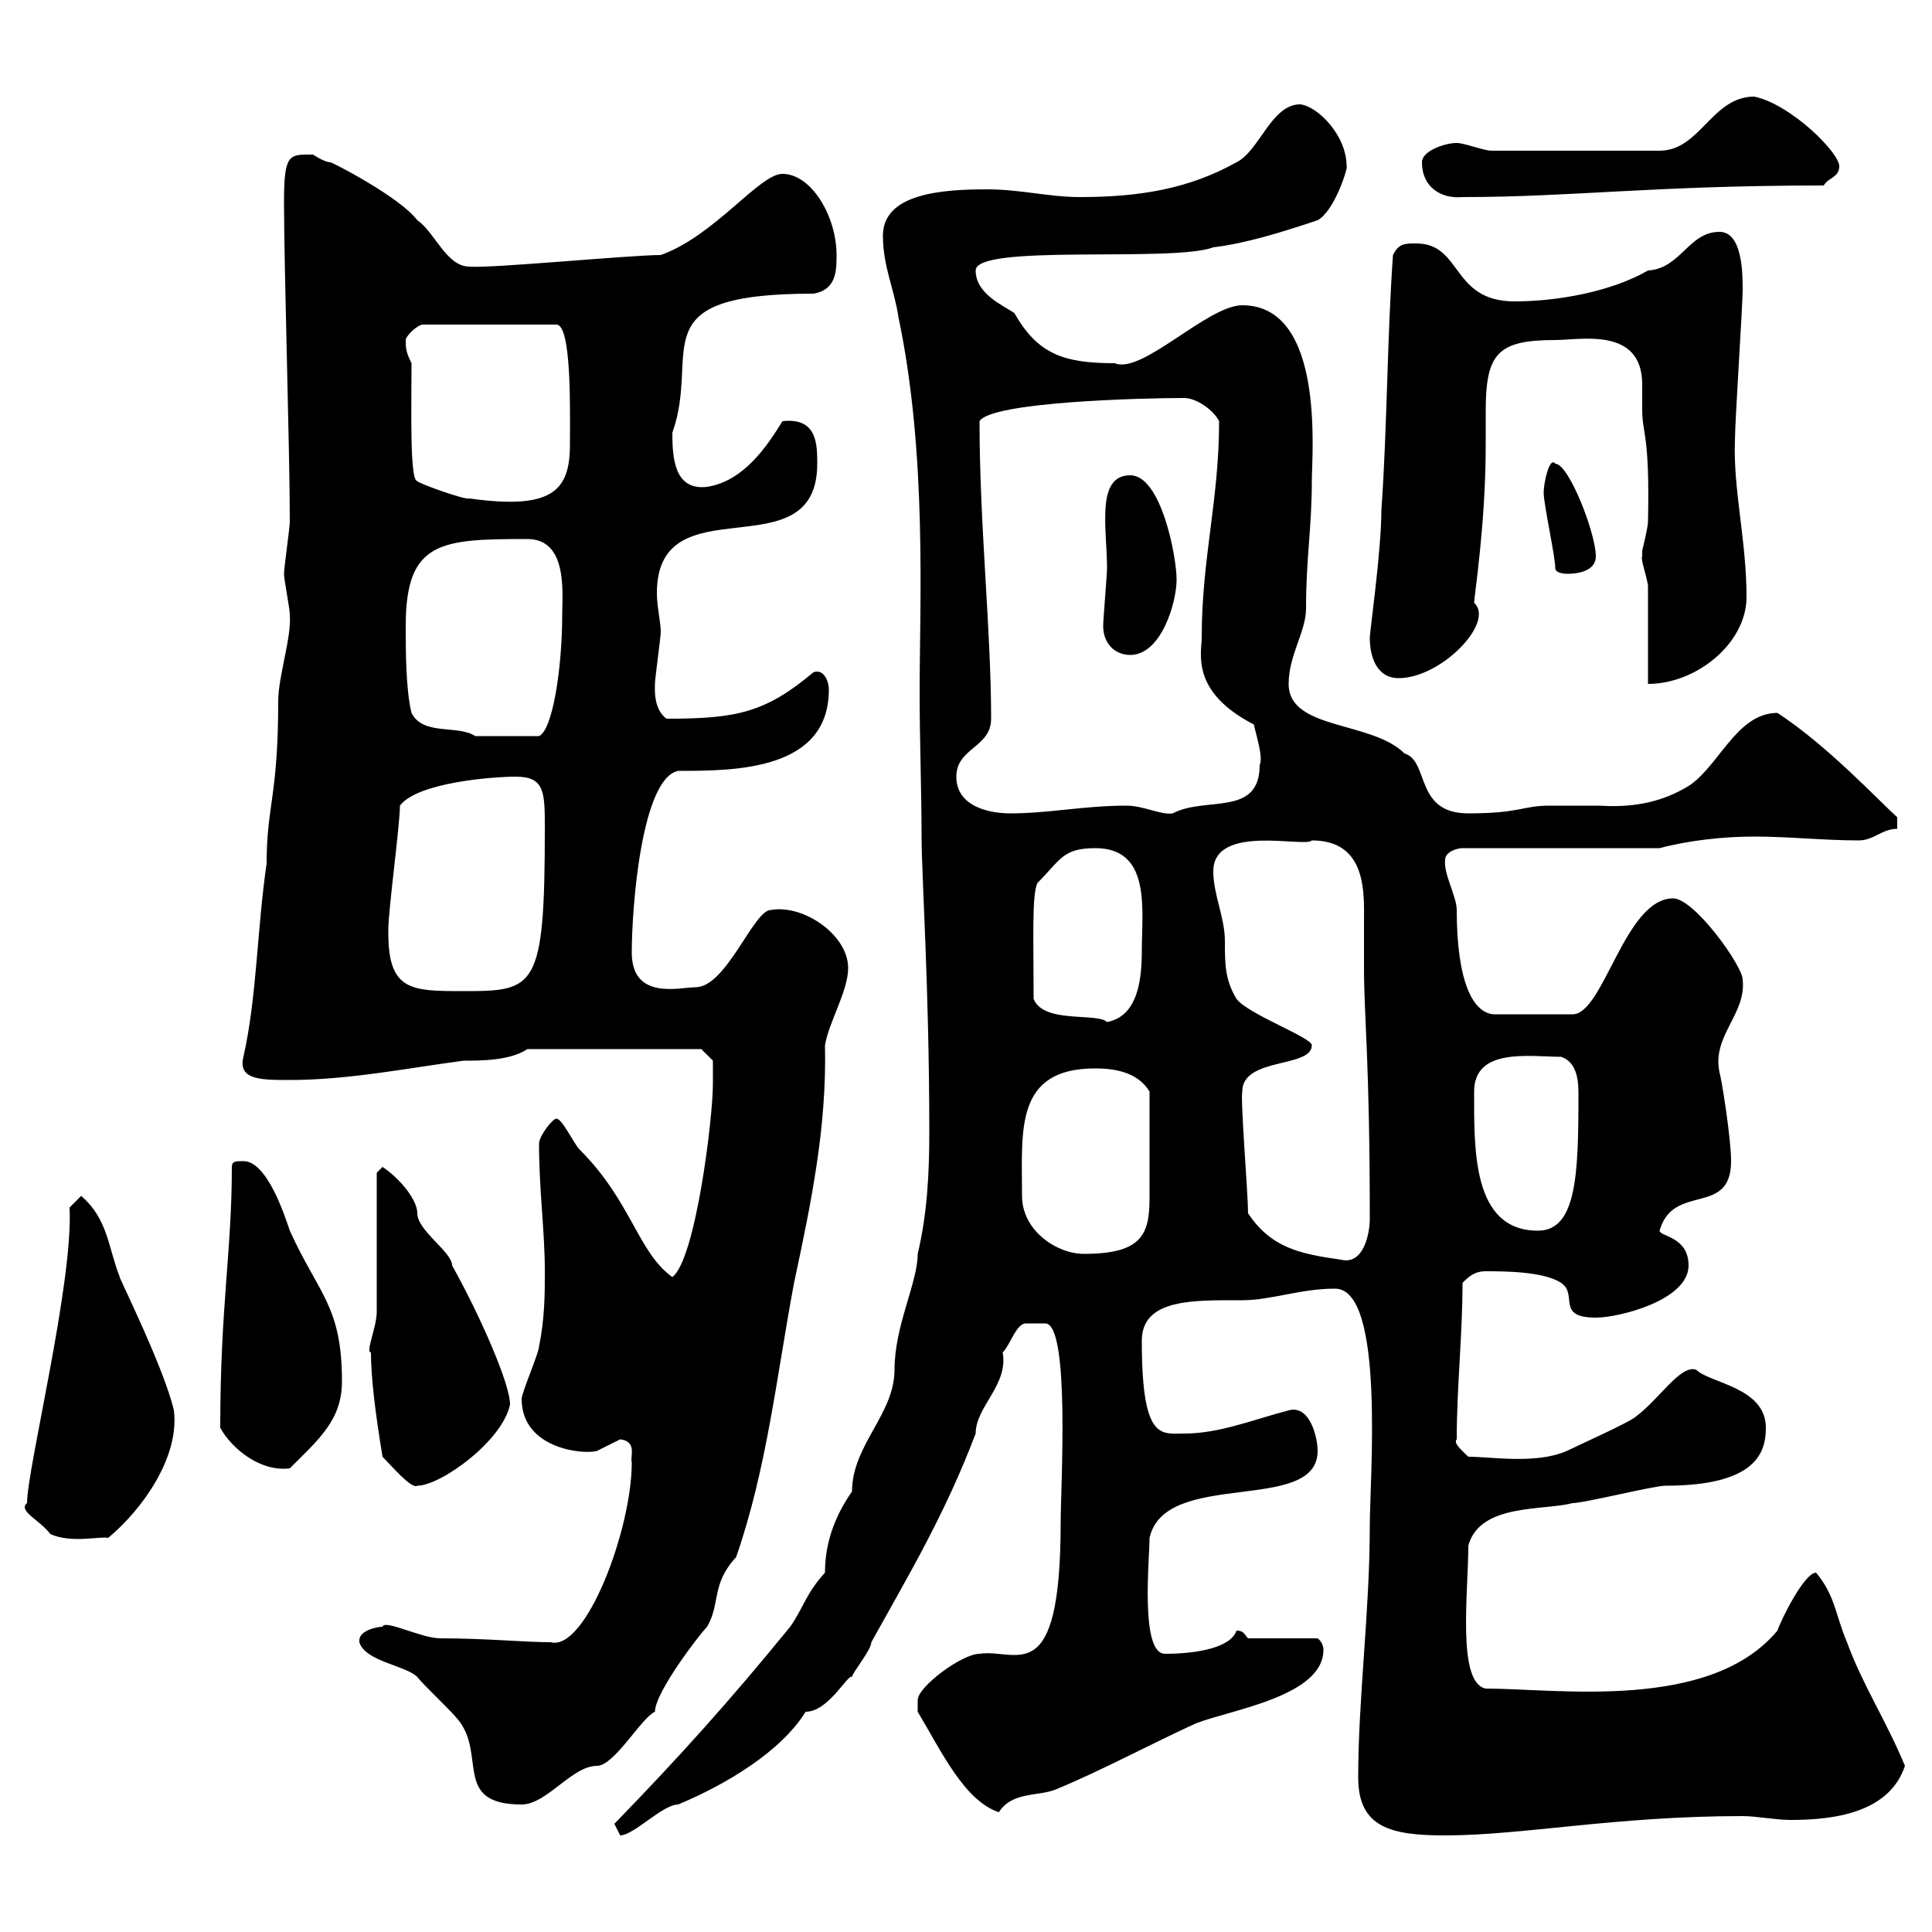 <svg xmlns="http://www.w3.org/2000/svg" xmlns:xlink="http://www.w3.org/1999/xlink" width="300" height="300"><path d="M95.40 283.20C95.40 283.20 96.30 285 96.30 285C98.40 285 102.90 280.20 105.30 280.20C112.50 277.20 121.20 272.10 125.10 265.80C128.70 265.80 131.70 259.80 132.30 260.40C132.30 259.80 135.30 256.20 135.30 255C141.30 244.20 146.70 235.20 151.50 222.60C151.50 218.40 156.60 215.10 155.70 210C156.90 208.80 157.80 205.50 159.30 205.50C159.60 205.50 160.50 205.50 161.10 205.50C161.40 205.50 162 205.50 162.30 205.50C166.20 205.50 164.70 231 164.70 236.40C164.70 262.80 157.80 255.90 152.10 256.80C149.40 256.80 142.50 261.90 142.50 264C142.50 264 142.50 265.80 142.50 265.80C146.10 271.80 149.70 279.60 155.10 281.40C157.20 278.10 161.40 279 164.10 277.80C171.30 274.80 178.50 270.90 185.70 267.60C191.10 265.50 205.50 263.40 205.50 256.20C205.50 255 204.60 254.40 204.60 254.40L193.80 254.40C193.20 253.80 193.20 253.20 192 253.20C191.10 255.90 185.70 256.80 180.90 256.80C177 256.80 178.50 242.10 178.50 238.80C180.90 228 204.60 235.20 204.60 225.30C204.60 223.20 203.40 218.10 200.10 219C194.40 220.50 189.30 222.60 183.90 222.60C180.30 222.60 177.30 223.80 177.30 208.20C177.30 201.60 185.40 201.90 192.90 201.90C197.40 201.90 201.90 200.10 207.30 200.10C215.10 200.10 212.70 229.50 212.70 237C212.70 250.20 210.90 263.70 210.90 276C210.90 283.80 216 285 224.40 285C236.40 285 250.80 282 270.60 282C272.70 282 275.70 282.60 278.10 282.60C285 282.60 293.40 281.40 295.80 274.20C292.80 267 289.20 261.60 286.80 255C285 250.80 285 247.80 282 244.20C280.20 244.20 276.60 251.40 276 253.20C265.50 265.80 241.80 262.20 230.70 262.20C226.20 261.30 228 247.20 228 240C229.80 233.40 239.70 234.60 244.20 233.40C246 233.40 256.80 230.70 258.60 230.70C273 230.70 274.20 225.30 274.20 221.70C274.20 215.40 265.50 214.80 263.40 212.70C261 211.80 257.70 217.20 254.10 219.90C253.20 220.80 245.10 224.40 243.30 225.30C238.50 227.40 231.60 226.20 228 226.20C227.10 225.30 225.60 224.10 226.20 223.50C226.20 215.40 227.10 207.30 227.10 199.20C228 198.30 228.90 197.40 230.70 197.40C233.40 197.40 239.70 197.40 242.40 199.20C245.10 201 241.50 204.60 247.80 204.60C251.40 204.60 262.20 201.90 262.20 196.50C262.20 192 257.70 192 257.70 191.10C259.80 183.60 268.80 189 268.80 180.30C268.80 176.70 267.30 167.40 267 166.50C265.80 160.80 271.20 157.50 270.60 152.10C270.60 150 263.10 139.50 259.80 139.50C252.30 139.50 249 157.50 244.20 157.50L232.50 157.50C228.60 157.80 226.20 152.10 226.20 141.30C226.20 139.20 224.10 135.60 224.40 133.50C224.40 132.30 226.20 131.70 227.10 131.70L257.70 131.70C262.20 130.50 267.60 129.90 272.40 129.90C277.80 129.90 283.20 130.50 288.60 130.50C291 130.50 292.20 128.70 294.60 128.70L294.60 126.90C291.60 124.20 283.80 115.80 276 110.70C269.40 110.70 266.70 119.70 261.60 122.40C257.40 124.80 252.90 125.40 248.40 125.10C245.70 125.10 243.30 125.10 240.60 125.10C236.40 125.10 236.10 126.30 228 126.30C219.60 126.30 222 118.20 218.10 117C213 111.90 200.10 113.40 200.10 106.20C200.10 101.70 202.80 98.10 202.80 94.50C202.80 86.70 203.70 81.90 203.70 74.70C203.70 70.50 205.80 47.40 192.90 47.40C187.50 47.40 177.30 58.20 173.10 56.40C165 56.40 161.10 54.90 157.50 48.60C155.70 47.40 151.50 45.60 151.50 42C151.50 37.80 182.10 40.80 188.40 38.40C193.50 37.80 199.20 36 204.60 34.20C207.30 32.70 209.40 25.80 209.10 25.80C209.10 21 204.60 16.50 201.90 16.20C197.40 16.20 195.60 23.40 192 25.20C184.50 29.40 176.70 30.60 167.70 30.60C162.90 30.60 158.40 29.40 153.30 29.40C146.40 29.40 137.10 30 137.10 36.60C137.10 41.40 138.90 45 139.50 49.20C144 70.50 142.80 93.90 142.80 107.40C142.80 115.20 143.10 122.70 143.10 129.90C143.10 135.90 144.30 153.30 144.30 175.80C144.30 182.10 144 188.40 142.50 194.70C142.50 199.20 138.90 205.80 138.90 212.70C138.90 219.60 132.30 224.40 132.30 231.60C130.20 234.60 128.10 238.80 128.10 244.20C125.10 247.50 124.80 249.60 122.70 252.60C113.40 264 105.60 272.70 95.40 283.20ZM55.80 255C56.70 258 63 258.60 64.80 260.40C65.70 261.60 70.20 265.80 71.10 267C75.60 272.40 70.20 280.20 81 280.20C84.90 280.20 88.80 274.20 92.70 274.20C95.40 274.20 99.60 266.70 101.70 265.80C101.70 262.80 108.60 253.80 109.80 252.60C111.90 249 110.40 246 114.30 241.80C119.10 228 120.60 213.60 123.30 199.20C126 186.60 128.40 174.90 128.10 162.30C128.70 158.70 131.70 153.90 131.70 150.30C131.70 145.20 124.80 140.40 119.70 141.30C117 141.30 112.80 153.30 108 153.30C105.60 153.30 98.10 155.40 98.10 147.90C98.10 141 99.60 120.90 105.30 119.70C114 119.70 128.70 119.70 128.70 107.10C128.70 105.60 127.80 103.80 126.30 104.40C118.80 110.70 114.30 111.60 103.50 111.60C101.40 110.10 101.70 106.80 101.70 106.20C101.70 105.30 102.60 99 102.60 98.10C102.60 96.60 102 94.20 102 92.10C102 74.70 126.90 89.10 126.90 72C126.90 69 126.90 64.80 121.50 65.40C119.10 69.30 115.50 74.70 109.80 75.60C104.70 76.20 104.40 71.10 104.40 67.20C108.90 54.60 99 45.60 126.30 45.60C129.90 45 129.90 42 129.90 39.60C129.90 33.60 126 27 121.50 27C117.90 27 111 36.60 102.60 39.60C97.80 39.60 76.20 41.70 72.90 41.40C69.30 41.40 67.50 36 64.80 34.20C62.10 30.60 51.60 25.20 51.30 25.20C50.40 25.20 48.60 24 48.60 24C45 24 44.10 23.70 44.10 31.20C44.10 42 45 69.60 45 81C45 81.90 44.10 88.20 44.10 89.10C44.10 90 45 94.50 45 95.40C45.30 99 43.20 105 43.20 108.90C43.20 123.60 41.40 125.10 41.40 134.10C39.90 144.30 39.90 154.80 37.80 164.10C36.90 167.70 40.50 167.70 45 167.70C54 167.70 63 165.90 72 164.70C74.70 164.70 79.20 164.70 81.90 162.90L108.90 162.90L110.70 164.70C110.70 164.70 110.70 167.70 110.70 168.30C110.70 173.70 108 195.60 104.40 198.30C99 194.40 98.10 186.60 90 178.50C89.10 177.60 87.30 173.70 86.40 173.70C85.80 173.70 83.70 176.40 83.70 177.60C83.70 184.80 84.60 191.10 84.60 197.40C84.60 201 84.60 204.60 83.70 209.10C83.70 210 81 216.30 81 217.20C81 225 90.60 225.90 92.70 225.30C92.70 225.30 96.30 223.50 96.30 223.50C99 223.80 97.80 226.20 98.10 227.10C98.10 237.60 90.90 256.50 85.50 255C81.30 255 75.60 254.40 68.40 254.40C65.40 254.40 59.70 251.40 59.40 252.60C58.50 252.60 55.80 253.20 55.80 254.70C55.80 254.70 55.80 255 55.80 255ZM4.20 233.40C2.70 234.60 6.30 236.10 7.80 238.20C11.10 239.70 15.60 238.50 16.80 238.80C22.20 234.30 27.90 226.20 27 219C25.50 212.40 18 197.40 18.60 198.30C16.80 193.80 16.80 189.30 12.60 185.70L10.80 187.50C11.40 199.20 4.20 228 4.20 233.40ZM57.60 210C57.60 213.60 58.20 219 59.40 226.20C60.60 227.40 63.90 231.30 64.80 230.70C68.40 230.70 78 223.80 79.20 218.10C79.20 214.80 74.40 204 70.20 196.50C70.20 194.40 64.80 191.10 64.80 188.40C64.80 186.30 62.10 183 59.40 181.20L58.50 182.10C58.50 185.70 58.50 200.10 58.50 203.70C58.50 206.10 56.70 210 57.60 210ZM34.20 221.70C36 225 40.50 228.60 45 228C49.50 223.50 53.10 220.50 53.10 214.50C53.10 202.80 49.50 201 45 191.10C44.10 188.40 41.40 180.30 37.80 180.30C36.60 180.30 36 180.30 36 181.20C36 194.40 34.20 202.80 34.20 221.70ZM193.80 188.40C193.80 185.40 192.60 171 192.90 169.50C192.90 164.10 203.70 165.90 203.70 162.30C203.70 161.10 193.80 157.50 192 155.10C190.20 152.10 190.20 149.70 190.20 146.10C190.20 142.50 188.40 138.90 188.40 135.30C188.40 127.80 202.80 131.70 203.70 130.50C212.40 130.50 211.80 138.90 211.80 143.40C211.80 145.20 211.80 147.90 211.80 150.30C211.80 157.80 212.70 164.70 212.70 189.30C212.70 191.40 211.80 196.50 208.20 195.60C201.90 194.70 197.40 193.80 193.80 188.40ZM158.70 185.70C158.70 175.50 157.50 165.90 170.10 165.90C173.10 165.90 176.70 166.50 178.50 169.50C178.50 174 178.50 182.10 178.50 186C178.50 191.70 177.30 194.70 168.30 194.70C164.10 194.70 158.70 191.10 158.70 185.70ZM228.90 169.50C228.90 162.60 237.60 164.10 242.40 164.10C245.10 165 245.10 168.30 245.10 170.10C245.10 182.40 244.80 191.10 238.80 191.10C228.60 191.10 228.90 178.50 228.90 169.50ZM160.50 155.10C160.50 145.80 160.20 138.90 161.10 137.10C164.70 133.50 165 131.70 170.10 131.70C178.80 131.70 177.30 141.30 177.30 147.60C177.30 152.10 176.70 157.80 171.90 158.70C170.40 157.20 162 159 160.50 155.10ZM60.30 144.90C60.30 144.90 60.30 144.30 60.30 144.30C60.30 141.30 62.10 128.10 62.10 125.10C64.80 121.50 76.50 120.60 80.10 120.60C84.60 120.60 84.60 123 84.60 128.70C84.60 153.60 83.10 153.90 72 153.90C63.90 153.90 60.30 153.90 60.30 144.90ZM148.50 120.60C148.50 116.10 153.90 116.10 153.90 111.60C153.90 97.80 152.10 81.60 152.10 65.40C153.90 62.40 177.30 61.80 183.90 61.80C185.70 61.80 188.40 63.60 189.30 65.40C189.30 77.70 186.60 86.70 186.60 99C186.60 101.40 184.80 107.40 194.70 112.50C195 114 196.20 117.60 195.60 118.80C195.60 126.90 187.20 123.60 182.10 126.30C180.30 126.60 177.60 125.10 174.90 125.10C168.30 125.10 162.90 126.30 156.90 126.30C153.30 126.30 148.50 125.10 148.50 120.60ZM63 97.20C63 84 68.40 83.70 81.90 83.70C88.20 83.70 87.30 92.10 87.30 95.40C87.30 103.80 85.80 113.40 83.70 114.30L73.80 114.30C71.10 112.50 65.70 114.30 63.90 110.70C63 107.10 63 100.80 63 97.20ZM255 86.40C254.70 86.70 255.60 89.10 255.90 90.90C255.90 93.60 255.90 104.40 255.90 106.20C263.40 106.20 271.20 99.90 271.20 92.70C271.20 84 269.10 75.90 269.40 68.40C269.40 65.40 270.60 47.40 270.60 45C270.60 42.60 270.60 36 267 36C262.20 36 261 41.70 255.90 42C250.20 45.30 241.80 46.80 235.20 46.80C225.30 46.80 227.10 37.80 219.90 37.80C218.10 37.80 217.20 37.80 216.30 39.60C215.40 52.20 215.40 66.60 214.50 79.20C214.50 85.50 212.70 98.10 212.70 99C212.70 101.70 213.60 105.30 217.20 105.30C223.80 105.30 232.20 96.60 228.90 93.60C228.90 92.70 230.70 81.30 230.70 69.30C230.70 67.80 230.70 66 230.70 63.90C230.70 54.90 232.50 52.80 241.50 52.80C245.40 52.80 255 50.70 255 59.70C255 60.60 255 62.10 255 63.60C255 67.50 256.20 67.20 255.90 81C255.90 81.90 255 85.50 255 85.50C255 85.50 255 86.40 255 86.40ZM171.30 97.20C171.30 99.90 173.10 101.70 175.50 101.70C180.30 101.70 182.70 93.60 182.70 90C182.70 86.40 180.30 73.80 175.50 73.80C170.10 73.80 171.90 82.20 171.90 88.20C171.90 89.10 171.30 96.30 171.30 97.20ZM241.50 88.20C241.50 89.10 243.30 89.10 243.30 89.10C246 89.10 247.80 88.20 247.80 86.40C247.80 82.80 243.60 72 241.50 72C240.60 70.80 239.70 75 239.70 76.50C239.70 78.30 241.50 86.40 241.50 88.20ZM63.90 56.40C63 54.60 63 54 63 52.80C63 52.20 64.80 50.40 65.70 50.40L86.40 50.40C88.80 50.40 88.50 63.90 88.50 69C88.50 76.20 85.80 79.20 72.90 77.40C72.30 77.70 64.80 75 64.80 74.70C63.60 74.70 63.90 63.30 63.90 56.40ZM220.80 25.20C220.80 29.10 223.80 30.90 227.10 30.60C244.20 30.60 256.80 28.80 283.20 28.80C283.80 27.60 285.60 27.60 285.60 25.80C285.60 23.70 278.10 16.20 272.40 15C265.80 15 264 23.40 257.70 23.40L231.60 23.40C230.40 23.40 227.40 22.20 226.20 22.20C224.40 22.20 220.80 23.40 220.80 25.20Z"/></svg>